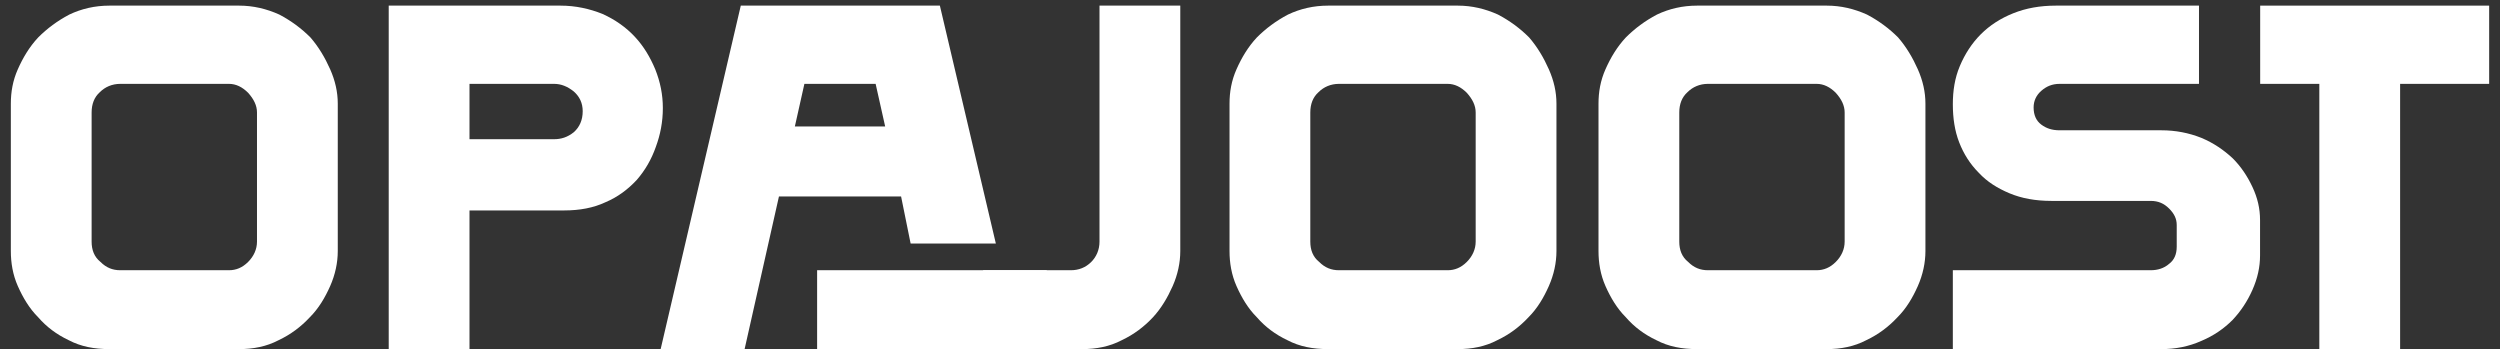 <svg width="222" height="31" viewBox="0 0 222 31" fill="none" xmlns="http://www.w3.org/2000/svg">
<rect x="0" y="0" width="222" height="31" fill="#333333" stroke="none"/>
<path d="M205.956 7.447H200.704V0.5H221.037V7.447H213.13V31H205.956V7.447Z" fill="white"/>
<path d="M173.412 23.996H190.977C191.599 23.996 192.163 23.827 192.615 23.431C193.067 23.093 193.293 22.584 193.293 21.907V19.986C193.293 19.421 193.067 18.97 192.615 18.518C192.163 18.066 191.655 17.84 190.977 17.84H182.166C180.754 17.84 179.512 17.614 178.438 17.162C177.365 16.71 176.462 16.145 175.727 15.355C174.937 14.564 174.372 13.66 173.976 12.643C173.581 11.627 173.412 10.497 173.412 9.255C173.412 8.069 173.581 6.939 174.033 5.866C174.485 4.793 175.106 3.832 175.897 3.042C176.688 2.251 177.648 1.63 178.777 1.178C179.907 0.726 181.15 0.5 182.562 0.5H195.27V7.447H182.9C182.223 7.447 181.714 7.673 181.263 8.069C180.811 8.464 180.585 8.972 180.585 9.537C180.585 10.215 180.811 10.723 181.263 11.062C181.714 11.401 182.223 11.57 182.9 11.57H191.938C193.18 11.57 194.366 11.796 195.496 12.248C196.569 12.7 197.473 13.321 198.263 14.056C198.998 14.79 199.563 15.637 200.014 16.597C200.466 17.557 200.692 18.518 200.692 19.534V22.697C200.692 23.714 200.466 24.731 200.014 25.747C199.563 26.764 198.998 27.611 198.263 28.402C197.473 29.193 196.569 29.814 195.496 30.266C194.366 30.774 193.18 31 191.938 31H173.412V23.996Z" fill="white"/>
<path d="M150.702 31C149.346 31 148.16 30.774 147.087 30.209C146.014 29.701 145.11 29.023 144.376 28.176C143.585 27.385 143.02 26.425 142.568 25.408C142.116 24.392 141.947 23.319 141.947 22.302V9.198C141.947 8.181 142.116 7.165 142.568 6.148C143.02 5.131 143.585 4.171 144.376 3.324C145.166 2.533 146.07 1.856 147.143 1.291C148.216 0.782 149.402 0.5 150.702 0.5H162.224C163.466 0.5 164.652 0.782 165.782 1.291C166.855 1.856 167.759 2.533 168.55 3.324C169.284 4.171 169.849 5.131 170.301 6.148C170.752 7.165 170.978 8.181 170.978 9.198V22.302C170.978 23.319 170.752 24.392 170.301 25.408C169.849 26.425 169.284 27.385 168.493 28.176C167.702 29.023 166.799 29.701 165.726 30.209C164.652 30.774 163.466 31 162.224 31H150.702ZM161.32 23.996C161.941 23.996 162.506 23.77 163.014 23.262C163.523 22.754 163.805 22.132 163.805 21.455V9.989C163.805 9.368 163.523 8.803 163.014 8.238C162.506 7.73 161.941 7.447 161.32 7.447H151.662C150.927 7.447 150.306 7.73 149.854 8.181C149.346 8.633 149.12 9.255 149.12 9.989V21.455C149.12 22.189 149.346 22.81 149.911 23.262C150.419 23.77 150.984 23.996 151.662 23.996H161.32Z" fill="white"/>
<path d="M117.936 31C116.581 31 115.395 30.774 114.322 30.209C113.248 29.701 112.345 29.023 111.61 28.176C110.82 27.385 110.255 26.425 109.803 25.408C109.351 24.392 109.182 23.319 109.182 22.302V9.198C109.182 8.181 109.351 7.165 109.803 6.148C110.255 5.131 110.82 4.171 111.61 3.324C112.401 2.533 113.305 1.856 114.378 1.291C115.451 0.782 116.637 0.5 117.936 0.5H129.459C130.701 0.5 131.887 0.782 133.017 1.291C134.09 1.856 134.994 2.533 135.785 3.324C136.519 4.171 137.084 5.131 137.535 6.148C137.987 7.165 138.213 8.181 138.213 9.198V22.302C138.213 23.319 137.987 24.392 137.535 25.408C137.084 26.425 136.519 27.385 135.728 28.176C134.937 29.023 134.034 29.701 132.96 30.209C131.887 30.774 130.701 31 129.459 31H117.936ZM128.555 23.996C129.176 23.996 129.741 23.77 130.249 23.262C130.758 22.754 131.04 22.132 131.04 21.455V9.989C131.04 9.368 130.758 8.803 130.249 8.238C129.741 7.73 129.176 7.447 128.555 7.447H118.897C118.162 7.447 117.541 7.73 117.089 8.181C116.581 8.633 116.355 9.255 116.355 9.989V21.455C116.355 22.189 116.581 22.81 117.146 23.262C117.654 23.77 118.219 23.996 118.897 23.996H128.555Z" fill="white"/>
<path d="M87.3 23.996H95.095C95.772 23.996 96.394 23.77 96.902 23.262C97.354 22.81 97.636 22.189 97.636 21.455V0.5H104.809V22.302C104.809 23.319 104.583 24.392 104.132 25.408C103.68 26.425 103.115 27.385 102.381 28.176C101.59 29.023 100.686 29.701 99.613 30.209C98.54 30.774 97.354 31 96.111 31H87.3V23.996Z" fill="white"/>
<path d="M65.782 0.5H83.461L88.431 21.624H80.863L80.016 17.445H69.171L66.121 31H58.666L65.782 0.5ZM72.56 23.996H92.95V31H72.56V23.996ZM70.583 11.232H78.603L77.756 7.447H71.43L70.583 11.232Z" fill="white"/>
<path d="M34.518 0.5H49.768C51.123 0.5 52.366 0.782 53.495 1.234C54.625 1.743 55.585 2.42 56.376 3.268C57.167 4.115 57.731 5.075 58.183 6.148C58.635 7.278 58.861 8.407 58.861 9.594C58.861 10.836 58.635 11.966 58.24 13.039C57.844 14.168 57.28 15.129 56.545 15.976C55.755 16.823 54.851 17.501 53.778 17.953C52.705 18.461 51.462 18.687 50.106 18.687H41.691V31H34.518V0.5ZM41.691 7.447V12.361H49.203C49.824 12.361 50.389 12.192 50.954 11.74C51.462 11.288 51.744 10.667 51.744 9.876C51.744 9.142 51.462 8.577 50.954 8.125C50.389 7.673 49.824 7.447 49.203 7.447H41.691Z" fill="white"/>
<path d="M9.717 31C8.362 31 7.176 30.774 6.103 30.209C5.029 29.701 4.126 29.023 3.392 28.176C2.601 27.385 2.036 26.425 1.584 25.408C1.132 24.392 0.963 23.319 0.963 22.302V9.198C0.963 8.181 1.132 7.165 1.584 6.148C2.036 5.131 2.601 4.171 3.392 3.324C4.182 2.533 5.086 1.856 6.159 1.291C7.232 0.782 8.418 0.5 9.717 0.5H21.24C22.482 0.5 23.668 0.782 24.798 1.291C25.871 1.856 26.775 2.533 27.566 3.324C28.3 4.171 28.865 5.131 29.317 6.148C29.768 7.165 29.994 8.181 29.994 9.198V22.302C29.994 23.319 29.768 24.392 29.317 25.408C28.865 26.425 28.3 27.385 27.509 28.176C26.718 29.023 25.815 29.701 24.741 30.209C23.668 30.774 22.482 31 21.24 31H9.717ZM20.336 23.996C20.957 23.996 21.522 23.77 22.03 23.262C22.539 22.754 22.821 22.132 22.821 21.455V9.989C22.821 9.368 22.539 8.803 22.03 8.238C21.522 7.73 20.957 7.447 20.336 7.447H10.678C9.943 7.447 9.322 7.73 8.87 8.181C8.362 8.633 8.136 9.255 8.136 9.989V21.455C8.136 22.189 8.362 22.81 8.927 23.262C9.435 23.77 10 23.996 10.678 23.996H20.336Z" fill="white"/>
</svg>
